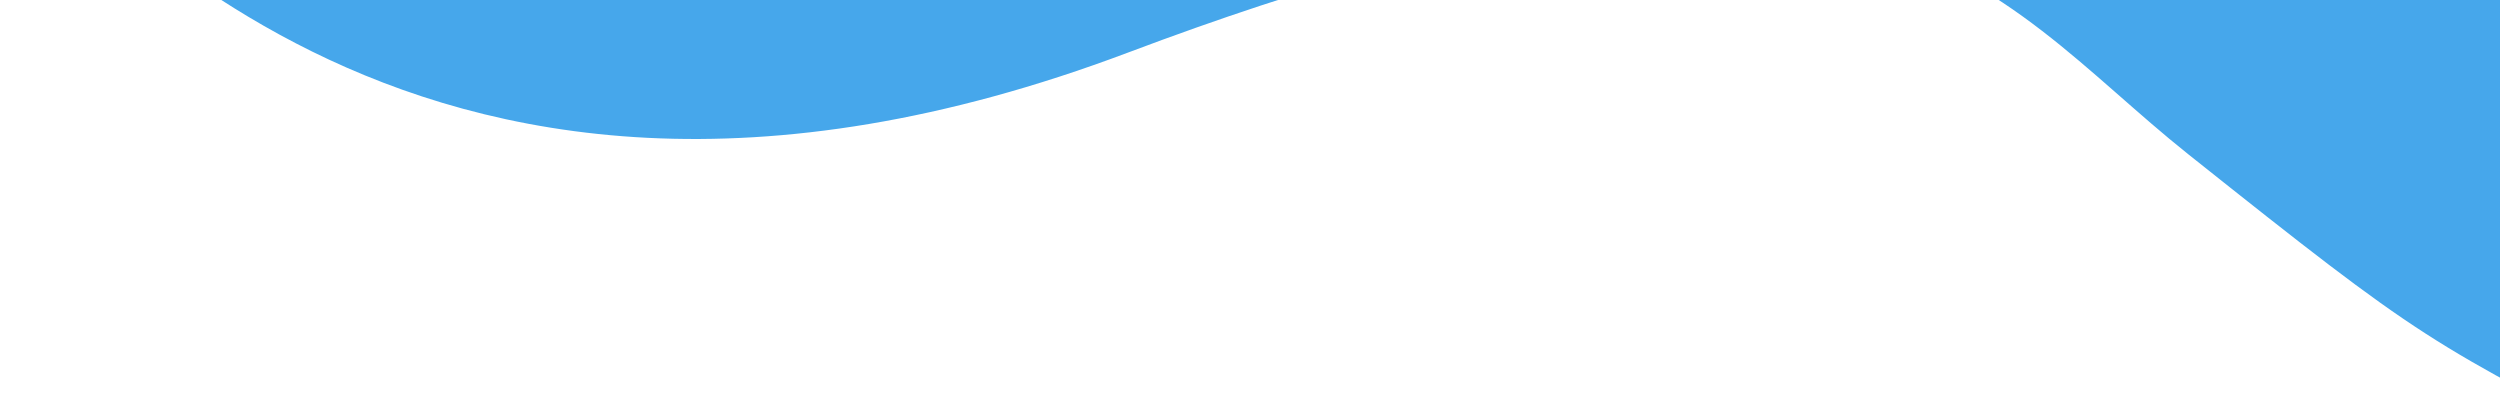 <?xml version="1.0" encoding="utf-8"?>
<!-- Generator: Adobe Illustrator 26.0.1, SVG Export Plug-In . SVG Version: 6.00 Build 0)  -->
<svg version="1.1" id="Layer_1" xmlns="http://www.w3.org/2000/svg" xmlns:xlink="http://www.w3.org/1999/xlink" x="0px" y="0px"
	 viewBox="0 0 714 117.7" style="enable-background:new 0 0 714 117.7;" xml:space="preserve">
<style type="text/css">
	.st0{fill:#46A7EB;}
</style>
<path class="st0" d="M760.4,132C693,97.5,692.6,97.9,624.9,44C567.3-1.9,535-65.2,322.2,15C109.4,95.2,20.6-45.5,1-46.3h1399
	l-88.4,715c0,0-75.8-189.8-91.6-288.3c-15.8-98.5-38.8-163.2-82.9-216.6C1081.9,97,1006.3,82.7,912.4,132
	C879.2,149.6,795.1,149.8,760.4,132z"/>
</svg>
